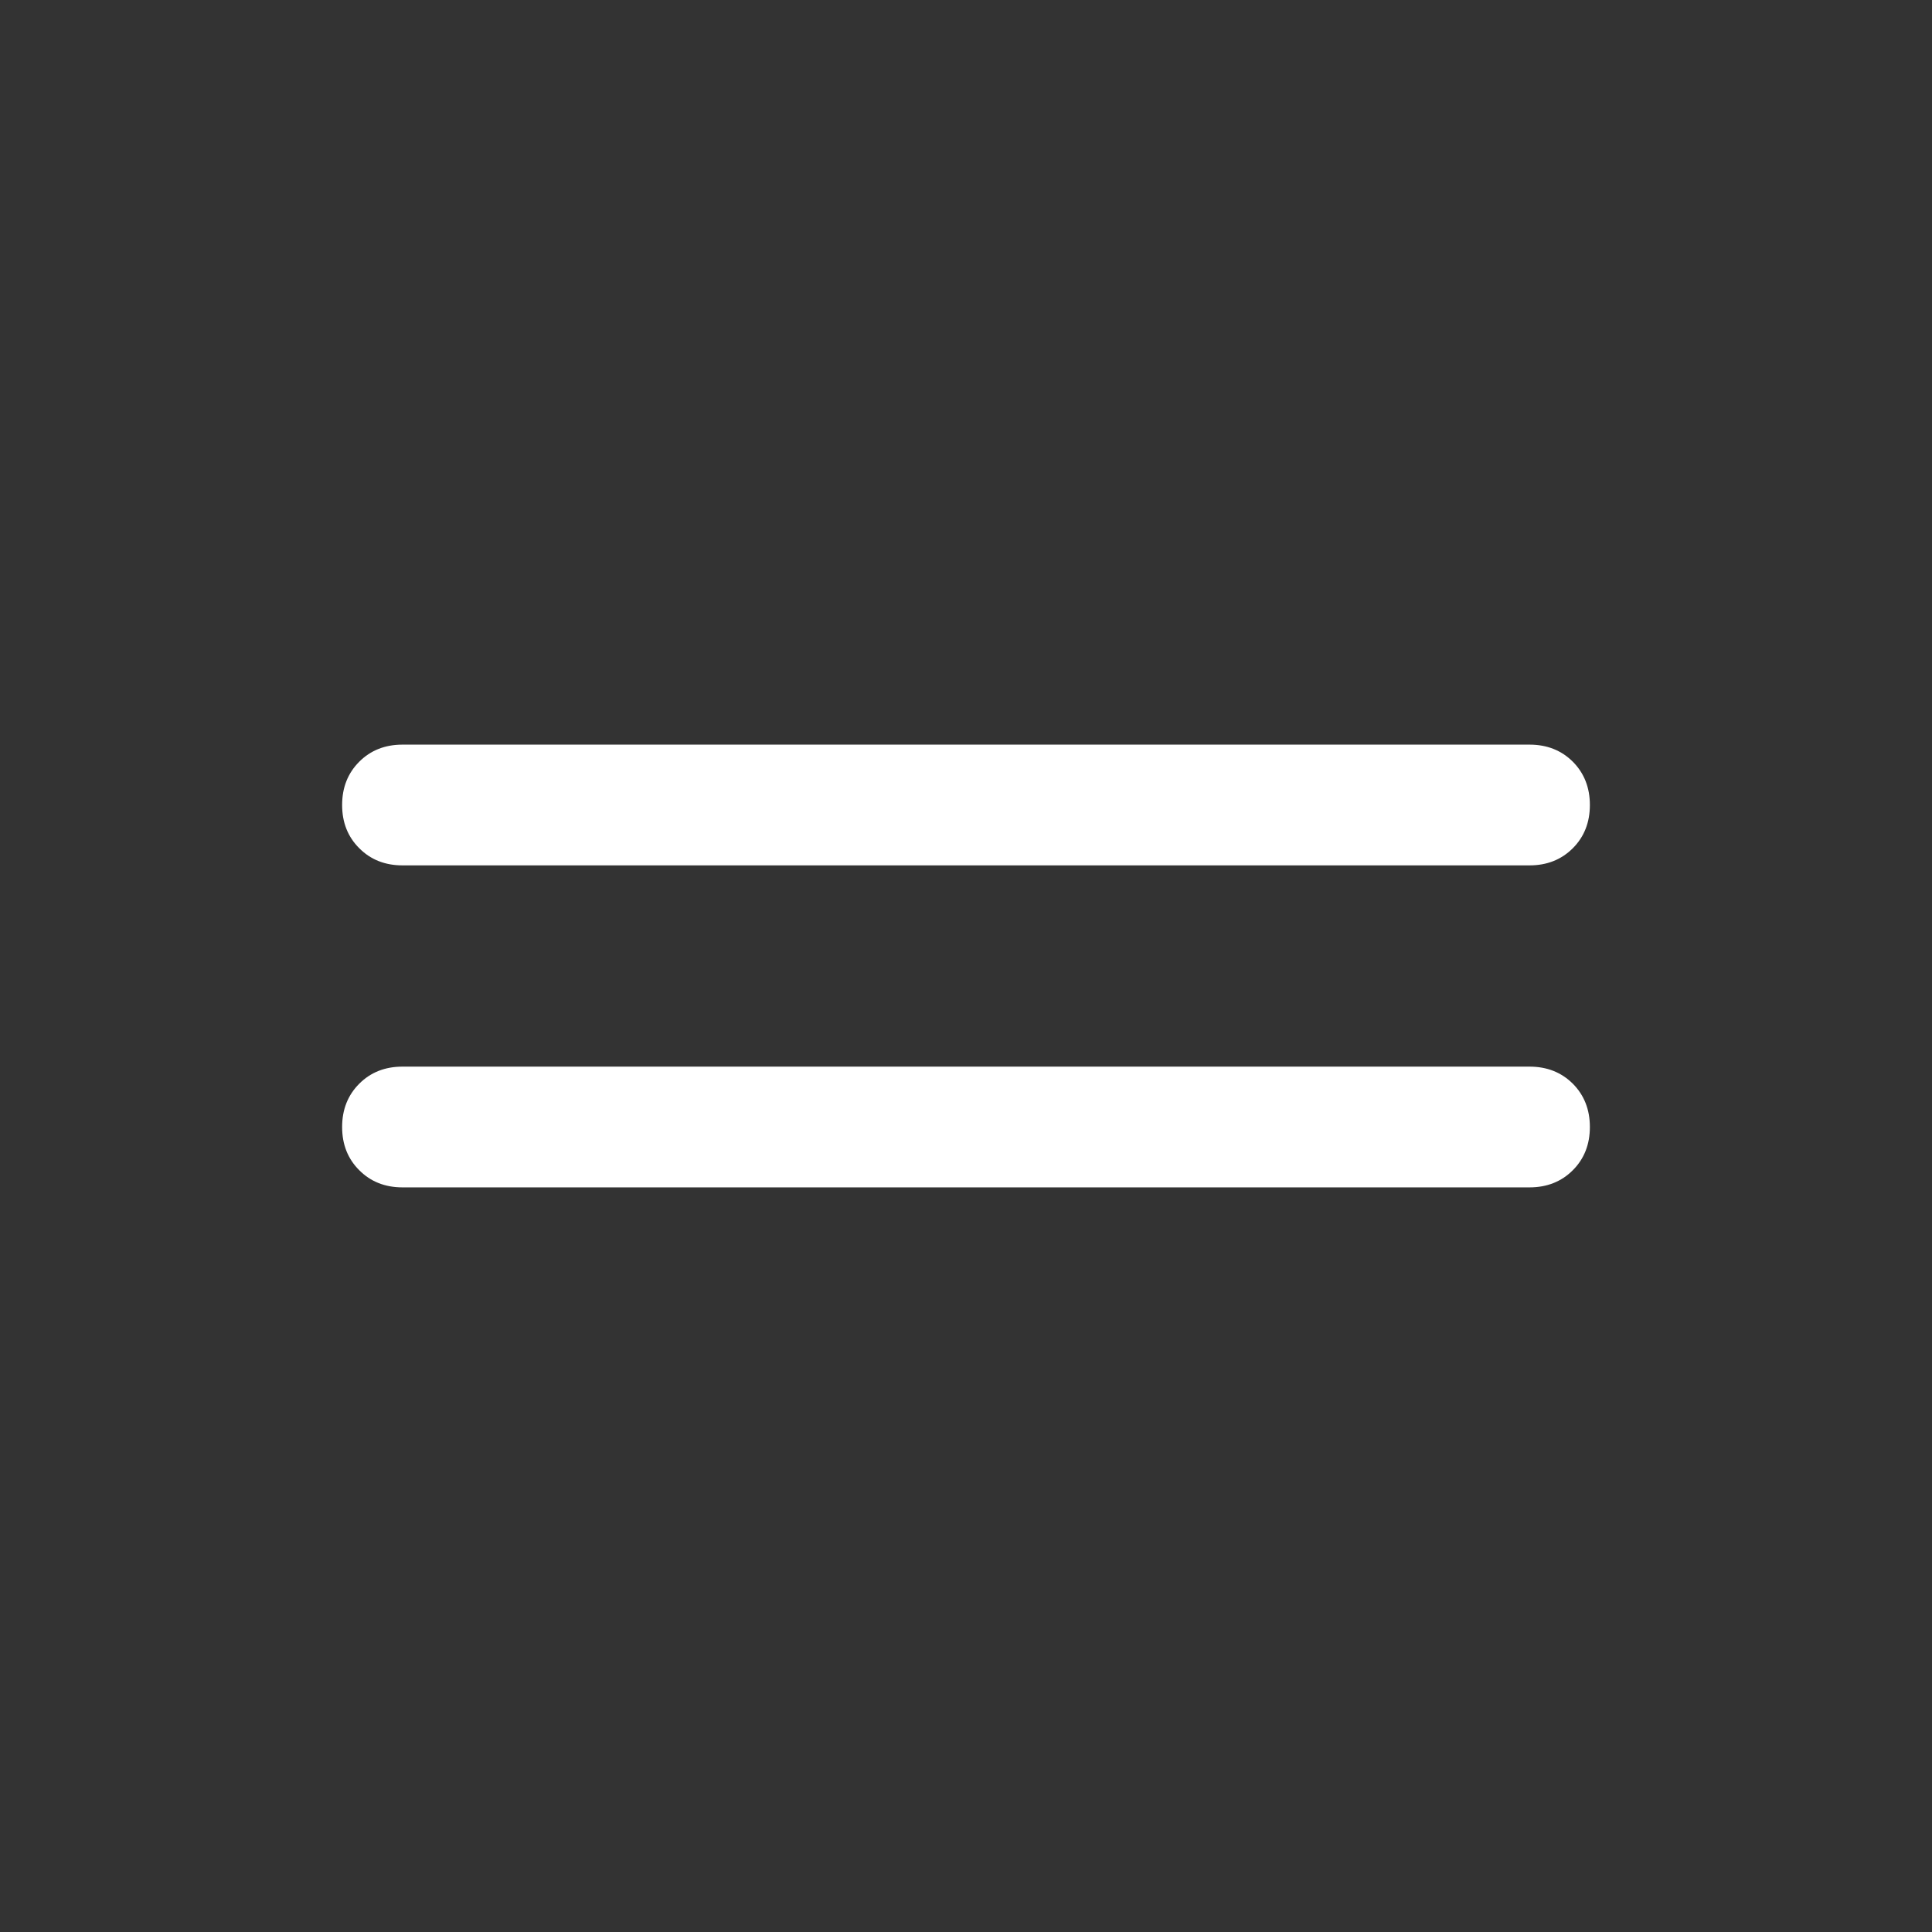 <svg width="24" height="24" viewBox="0 0 24 24" fill="none" xmlns="http://www.w3.org/2000/svg">
<rect x="0" y="0" width="24" height="24" fill="#333333" stroke="none"/>
<mask id="mask0_1350_17850" style="mask-type:alpha" maskUnits="userSpaceOnUse" x="0" y="0" width="24" height="24">
<rect width="24" height="24" fill="#D9D9D9"/>
</mask>
<g mask="url(#mask0_1350_17850)">
<path d="M5 10.75C4.783 10.75 4.604 10.679 4.463 10.537C4.321 10.396 4.25 10.217 4.25 10C4.25 9.783 4.321 9.604 4.463 9.462C4.604 9.321 4.783 9.25 5 9.25H19C19.217 9.25 19.396 9.321 19.538 9.462C19.679 9.604 19.75 9.783 19.75 10C19.75 10.217 19.679 10.396 19.538 10.537C19.396 10.679 19.217 10.75 19 10.75H5ZM5 14.75C4.783 14.75 4.604 14.679 4.463 14.537C4.321 14.396 4.25 14.217 4.25 14C4.25 13.783 4.321 13.604 4.463 13.462C4.604 13.321 4.783 13.25 5 13.25H19C19.217 13.25 19.396 13.321 19.538 13.462C19.679 13.604 19.75 13.783 19.75 14C19.75 14.217 19.679 14.396 19.538 14.537C19.396 14.679 19.217 14.75 19 14.75H5Z" fill="white"/>
</g>
</svg>
